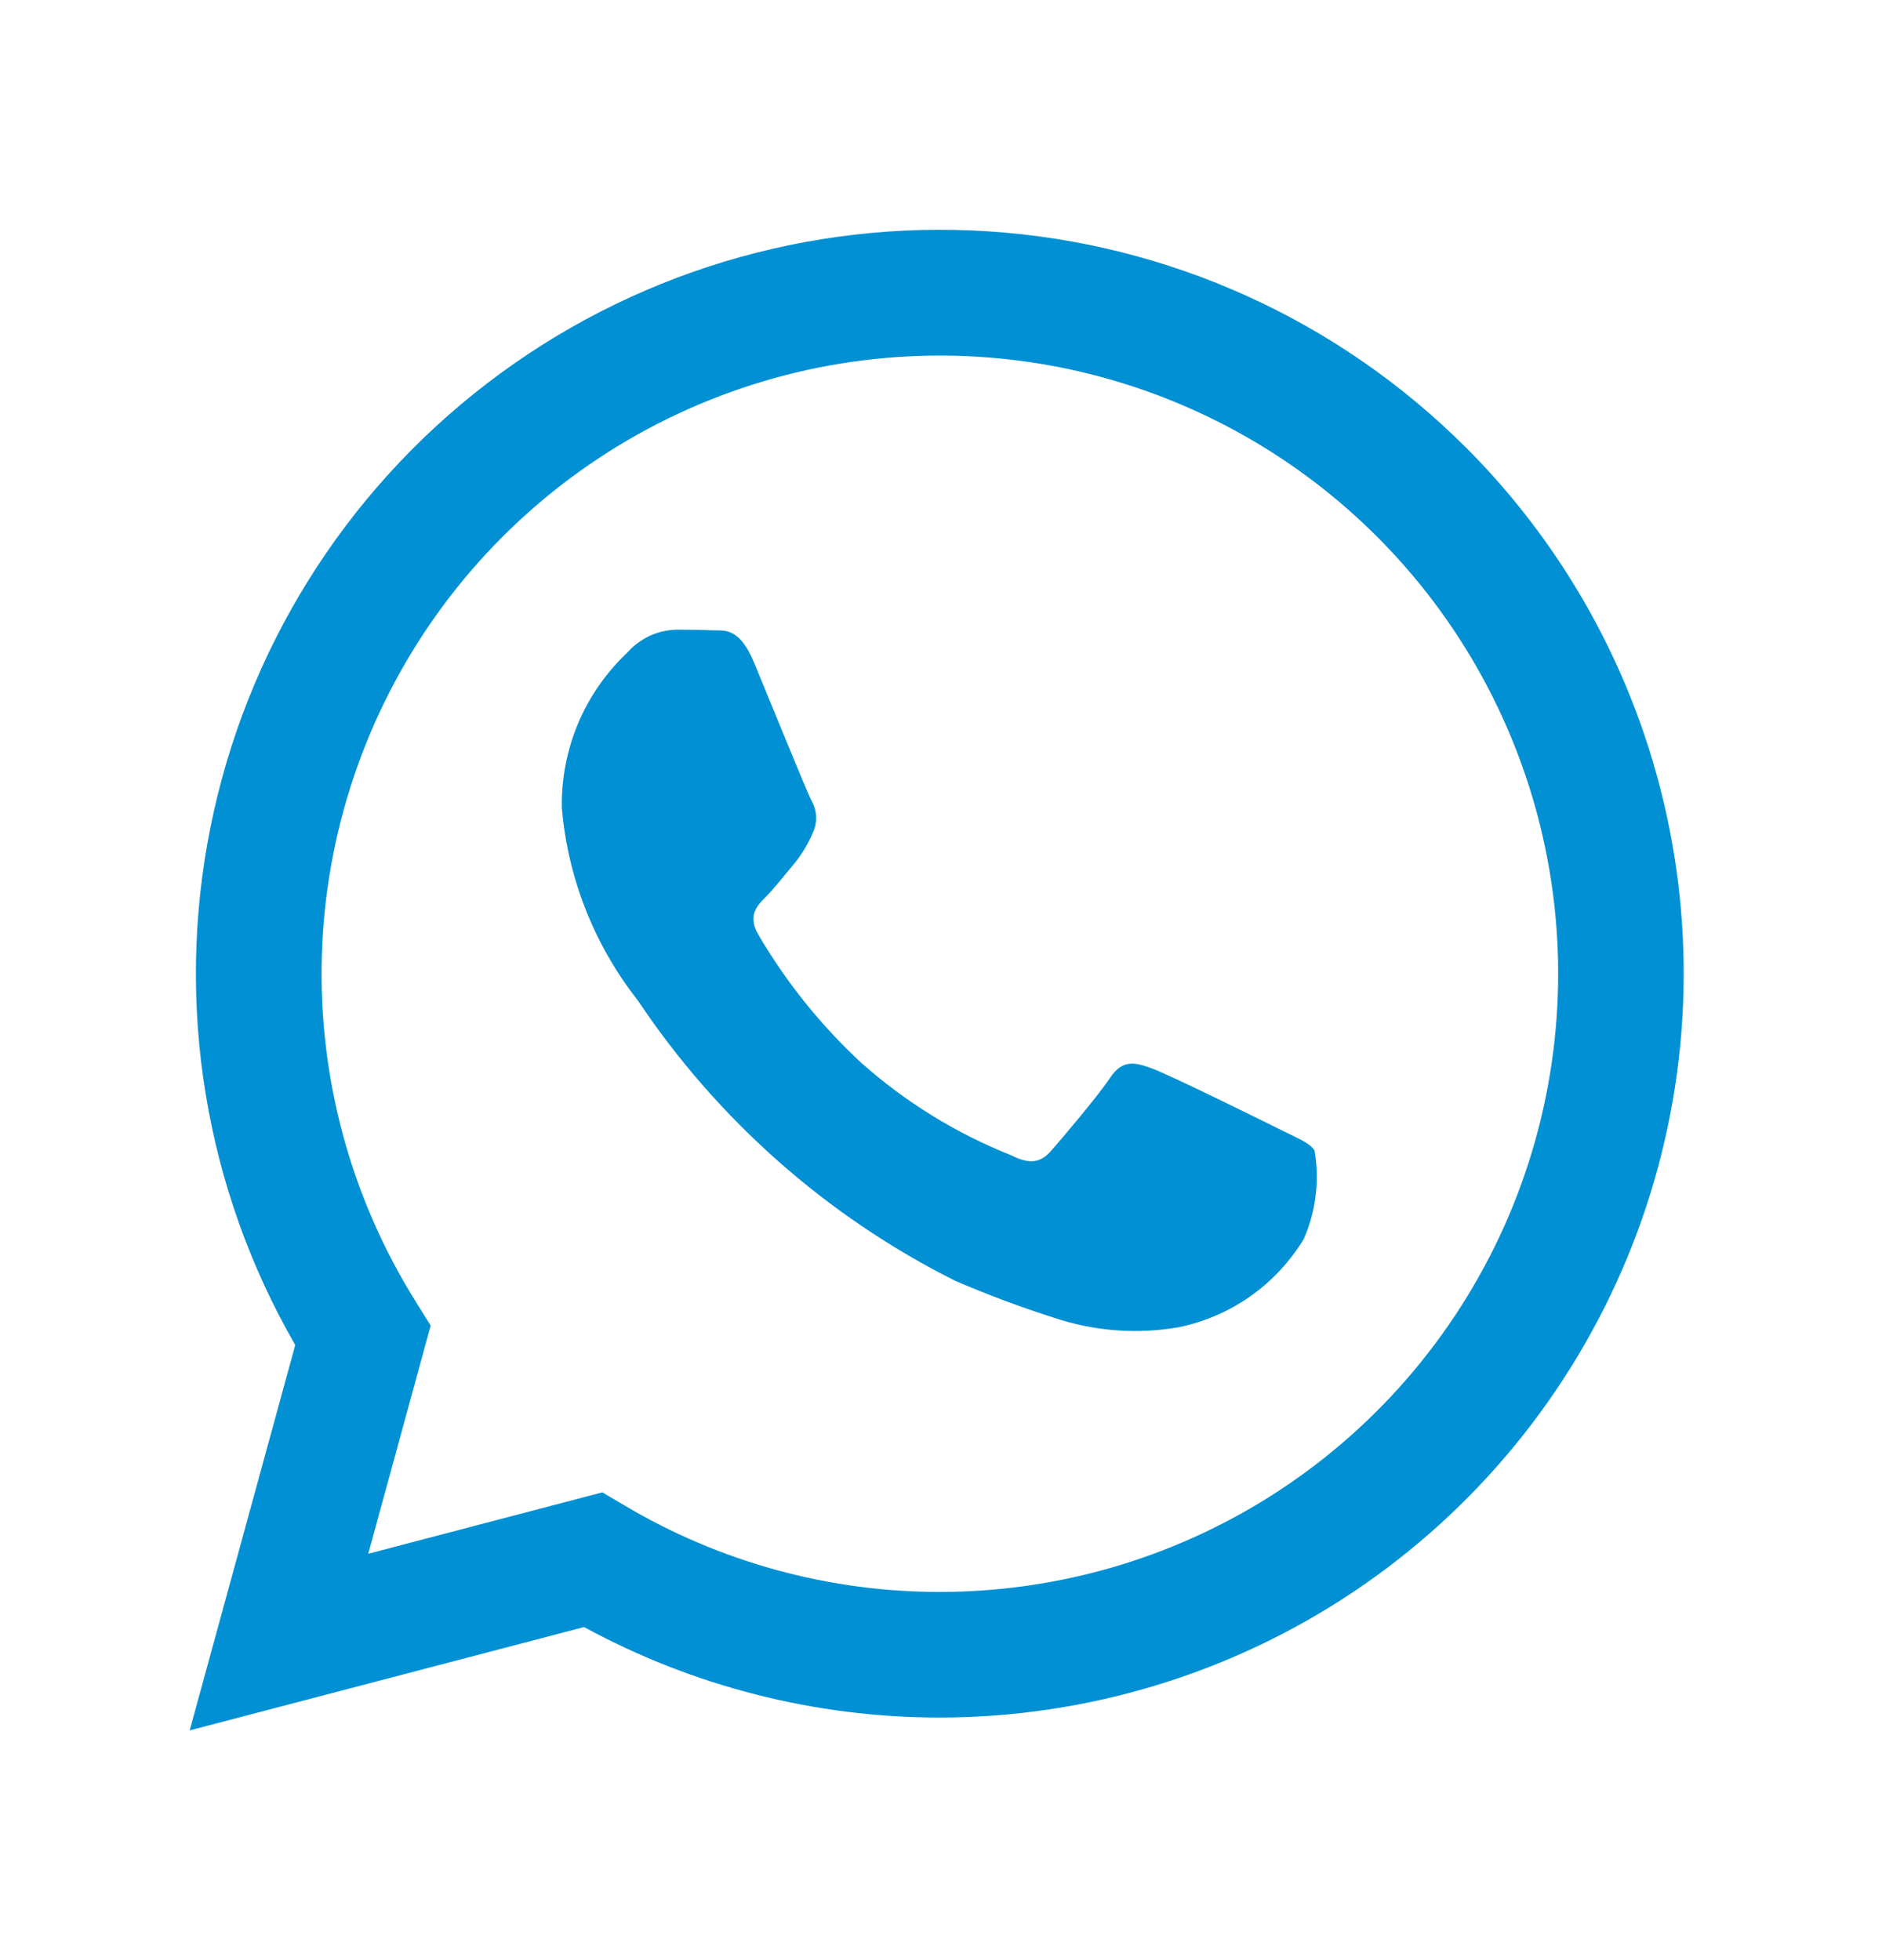 <svg width="24" height="25" viewBox="0 0 24 25" fill="none" xmlns="http://www.w3.org/2000/svg">
<path d="M16.31 14.399C16.073 14.28 14.908 13.706 14.69 13.627C14.473 13.548 14.315 13.509 14.157 13.746C13.999 13.983 13.544 14.518 13.406 14.676C13.268 14.834 13.129 14.853 12.893 14.734C12.194 14.456 11.549 14.058 10.987 13.559C10.468 13.079 10.024 12.526 9.668 11.916C9.53 11.679 9.653 11.55 9.772 11.433C9.878 11.326 10.009 11.156 10.127 11.017C10.225 10.897 10.305 10.764 10.365 10.622C10.396 10.556 10.411 10.484 10.407 10.412C10.404 10.339 10.382 10.268 10.345 10.206C10.285 10.088 9.811 8.921 9.614 8.446C9.422 7.985 9.226 8.047 9.08 8.039C8.942 8.033 8.784 8.031 8.626 8.031C8.506 8.034 8.388 8.062 8.279 8.113C8.171 8.165 8.074 8.238 7.995 8.328C7.727 8.582 7.514 8.889 7.371 9.229C7.229 9.57 7.158 9.936 7.165 10.305C7.241 11.199 7.578 12.052 8.132 12.757C9.149 14.281 10.544 15.515 12.181 16.336C12.623 16.526 13.074 16.693 13.533 16.836C14.017 16.983 14.528 17.015 15.026 16.929C15.356 16.862 15.669 16.727 15.944 16.534C16.219 16.34 16.451 16.091 16.626 15.803C16.781 15.449 16.829 15.057 16.764 14.676C16.705 14.576 16.547 14.518 16.31 14.399ZM18.695 5.709C17.068 4.082 14.905 3.101 12.609 2.951C10.312 2.8 8.04 3.488 6.214 4.888C4.387 6.288 3.132 8.304 2.682 10.561C2.231 12.818 2.616 15.161 3.765 17.155L2.419 22.07L7.448 20.752C8.839 21.509 10.398 21.906 11.981 21.906H11.985C13.861 21.905 15.695 21.348 17.255 20.306C18.815 19.263 20.03 17.781 20.748 16.048C21.467 14.315 21.655 12.407 21.289 10.567C20.924 8.727 20.021 7.036 18.695 5.708V5.709ZM16.175 19.099C14.919 19.886 13.467 20.304 11.985 20.304H11.981C10.569 20.304 9.183 19.924 7.969 19.204L7.681 19.034L4.696 19.817L5.492 16.907L5.306 16.608C4.477 15.287 4.059 13.75 4.104 12.191C4.149 10.633 4.656 9.122 5.559 7.851C6.463 6.58 7.723 5.606 9.18 5.051C10.637 4.496 12.227 4.386 13.747 4.734C15.267 5.083 16.649 5.874 17.719 7.008C18.79 8.142 19.5 9.568 19.76 11.105C20.02 12.643 19.818 14.223 19.18 15.646C18.541 17.069 17.496 18.27 16.175 19.099Z" fill="#0090D3"/>
</svg>
